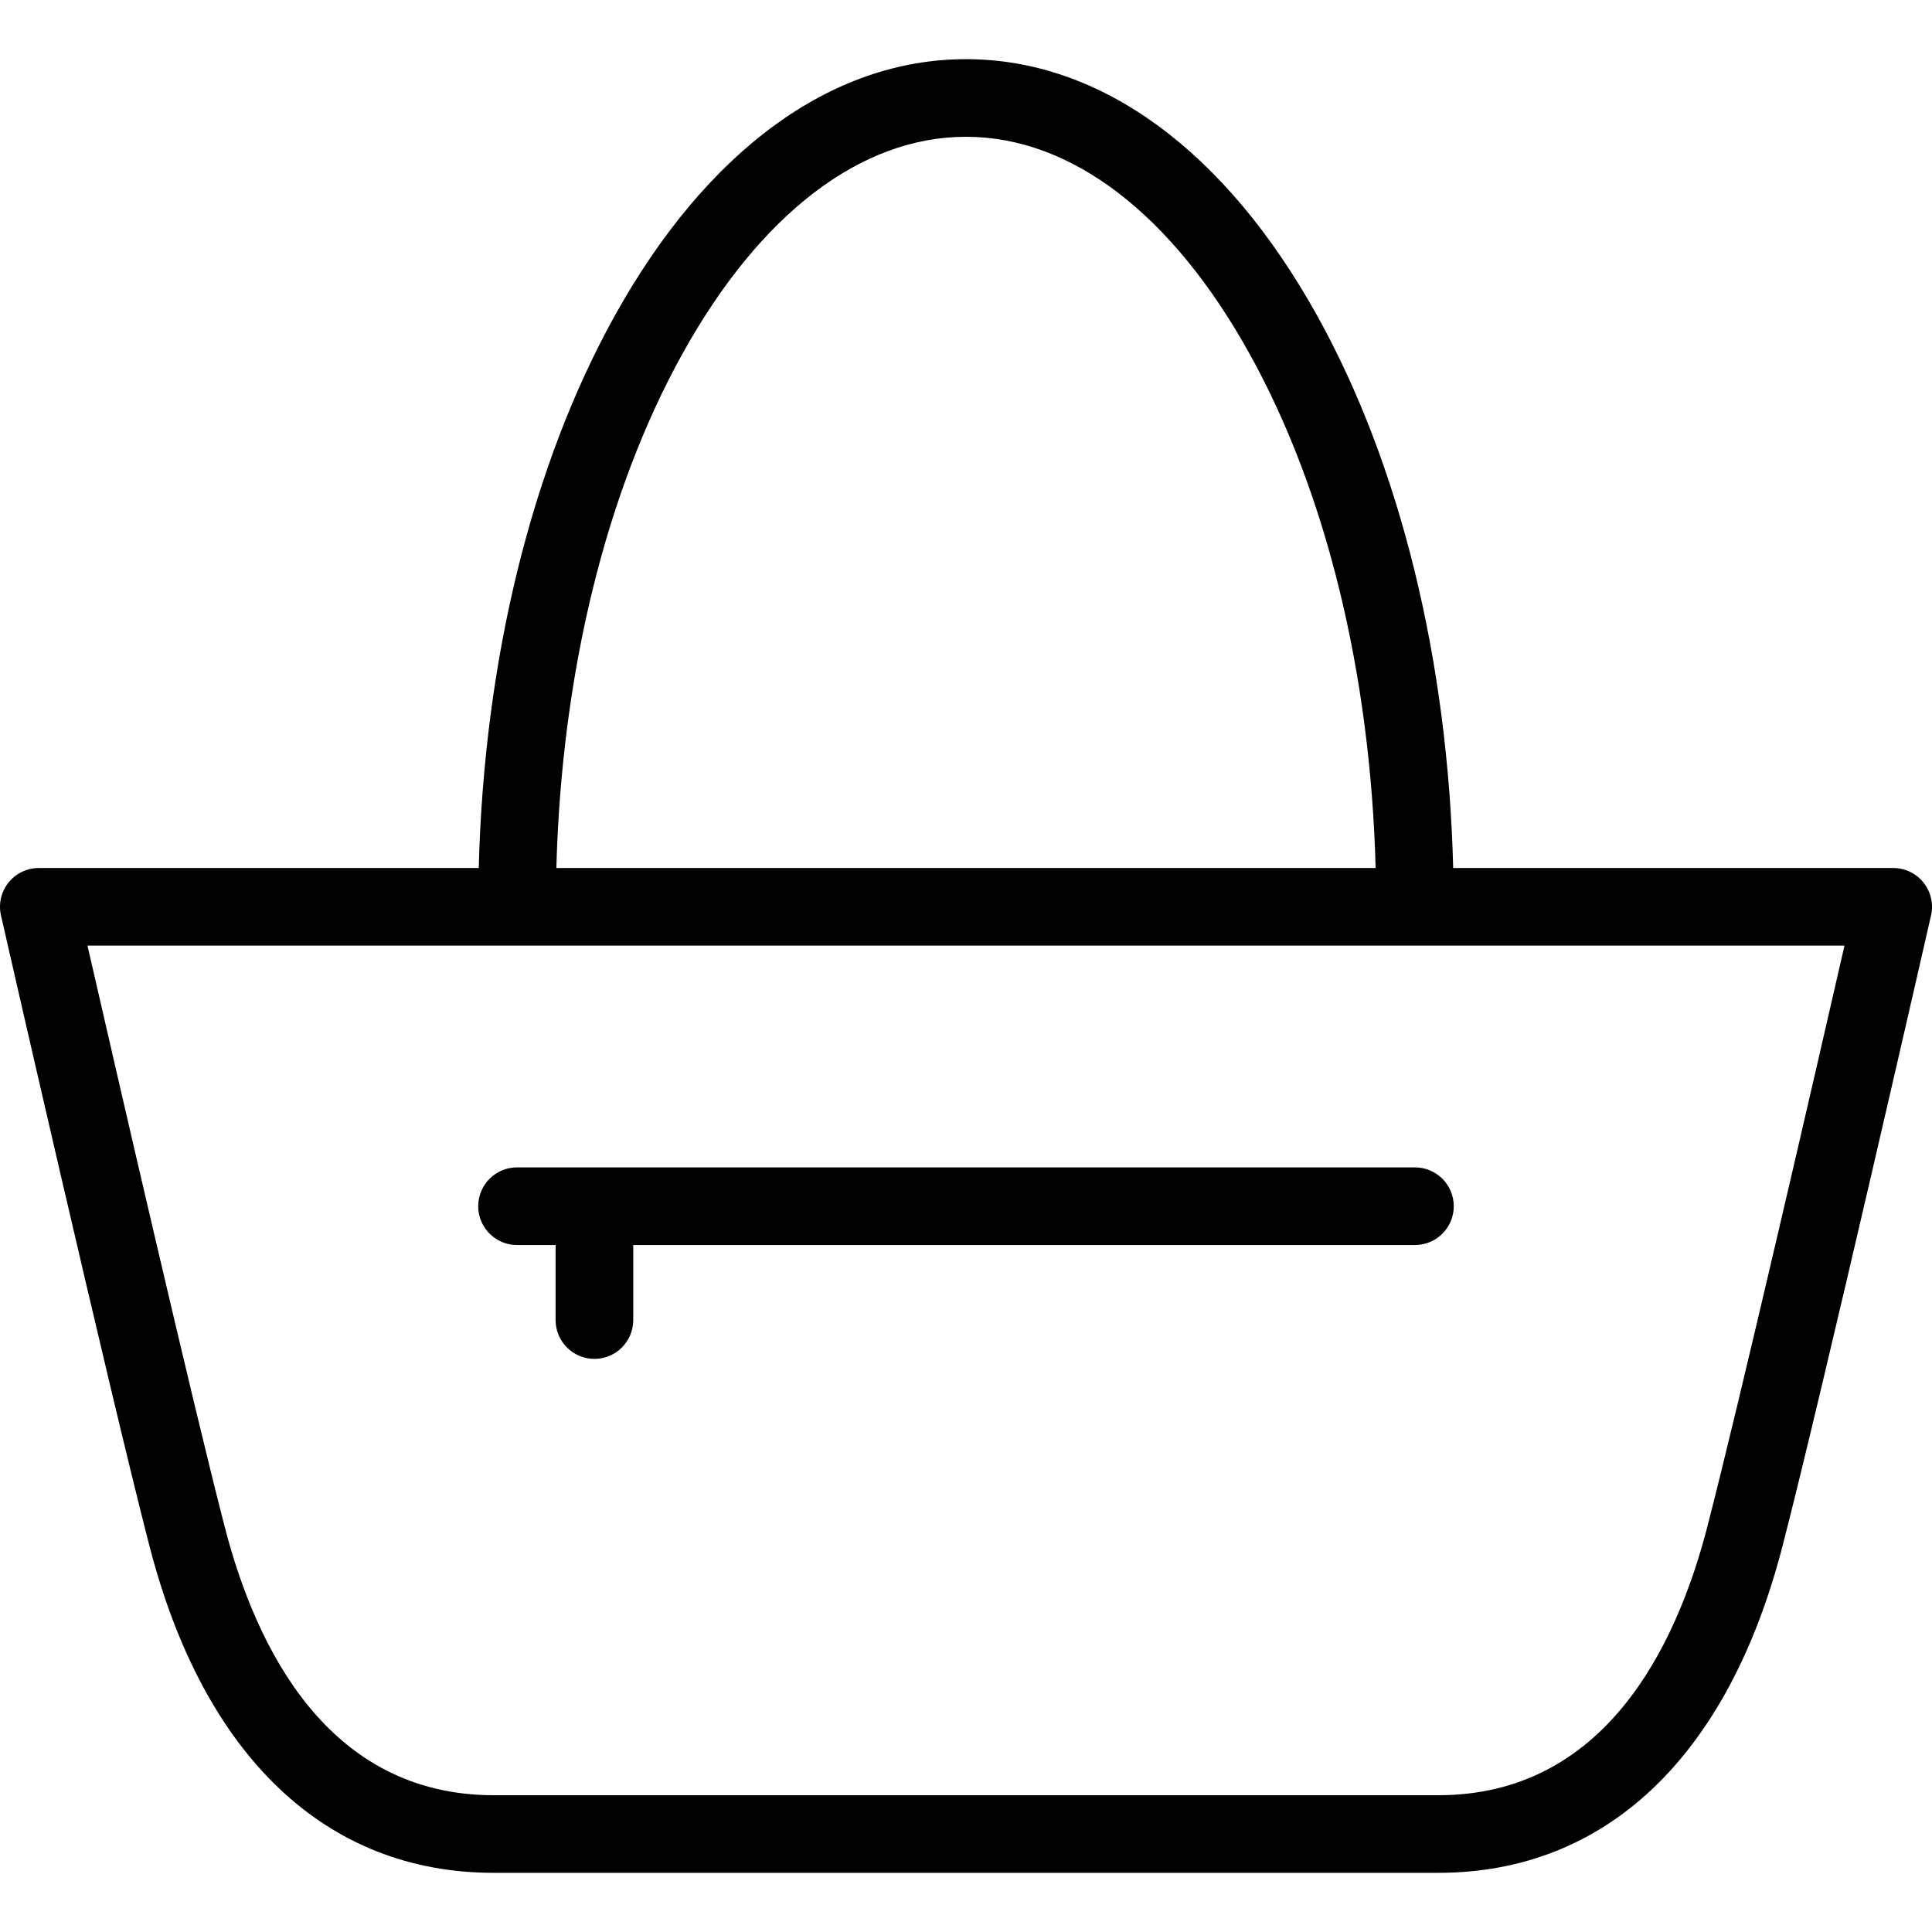 <!-- Generated by IcoMoon.io -->
<svg version="1.1" xmlns="http://www.w3.org/2000/svg" width="1024" height="1024" viewBox="0 0 1024 1024">
<g id="icomoon-ignore">
</g>
<path d="M904.878 809.355c-16.771 64.853-55.113 142.152-142.56 142.152h-500.637c-87.446 0-125.79-77.298-142.56-142.152-17.197-66.453-57.718-242.486-72.752-308.157h931.246c-15.018 65.669-55.539 241.703-72.736 308.157zM361.727 187.474c41.152-74.148 94.513-114.977 150.273-114.977 55.744 0 109.121 40.829 150.273 114.977 40.59 73.144 64.086 169.274 66.844 272.59h-434.235c2.758-103.316 26.255-199.444 66.844-272.59zM1019.499 467.792c-3.881-4.887-9.807-7.73-16.072-7.73h-233.208c-2.792-110.244-28.093-213.491-71.987-292.561-48.711-87.788-114.876-136.141-186.232-136.141-71.374 0-137.503 48.354-186.249 136.141-43.894 79.070-69.195 182.317-72.003 292.561h-233.174c-6.265 0-12.173 2.843-16.090 7.73-3.899 4.921-5.363 11.322-3.967 17.418 0.562 2.503 57.395 251.868 78.763 334.428 28.86 111.556 93.644 173.003 182.402 173.003h500.637c88.758 0 153.542-61.447 182.402-173.003 21.368-82.559 78.202-331.925 78.763-334.428 1.396-6.095-0.068-12.497-3.984-17.418z"></path>
<path d="M274.045 618.741c-11.374 0-20.584 9.211-20.584 20.584 0 11.356 9.211 20.568 20.584 20.568h20.431v39.774c0 11.356 9.211 20.568 20.568 20.568 11.374 0 20.584-9.211 20.584-20.568v-39.774h414.315c11.374 0 20.584-9.211 20.584-20.568 0-11.374-9.211-20.584-20.584-20.584h-475.899z"></path>
</svg>
